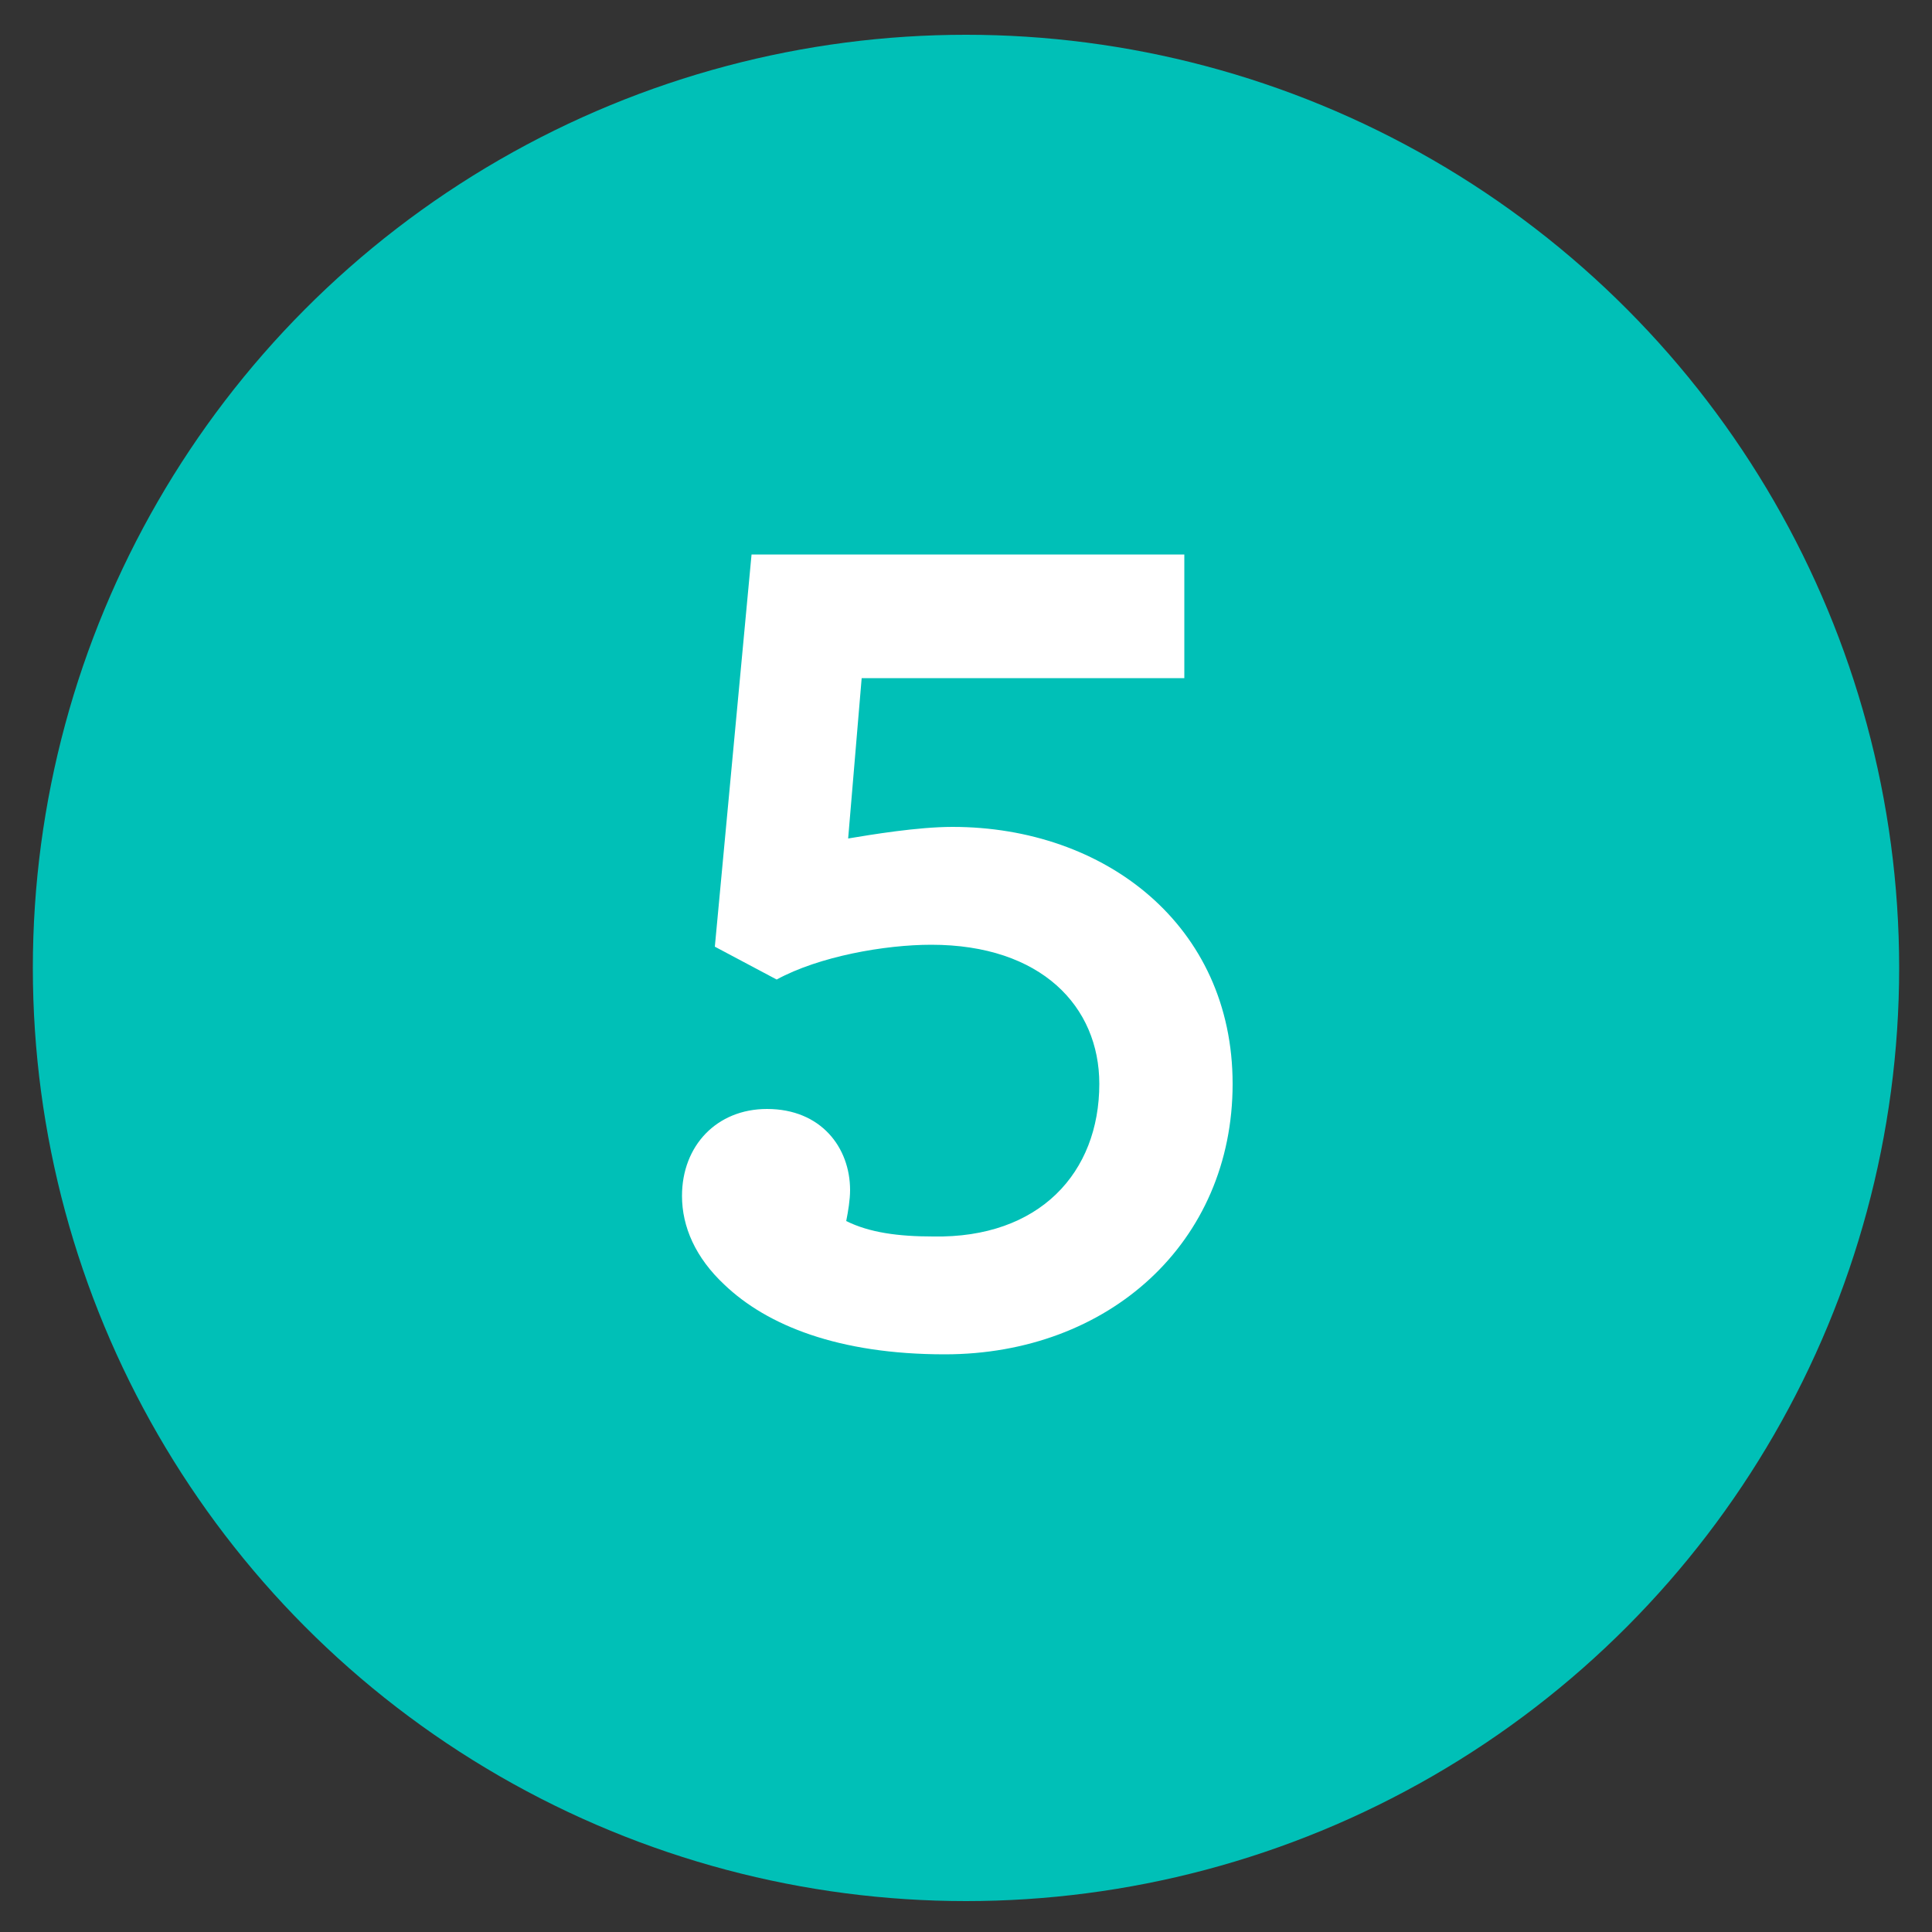 <?xml version="1.0" encoding="utf-8"?>
<!-- Generator: Adobe Illustrator 25.2.2, SVG Export Plug-In . SVG Version: 6.00 Build 0)  -->
<svg version="1.1" id="Layer_1" xmlns="http://www.w3.org/2000/svg" xmlns:xlink="http://www.w3.org/1999/xlink" x="0px" y="0px"
	 width="100px" height="100px" viewBox="0 0 100 100" style="enable-background:new 0 0 100 100;" xml:space="preserve">
<rect x="0" y="0" width="100" height="100" fill="#333333" stroke="none"/>
<style type="text/css">
	.st0{fill:#00C0B7;}
	.st1{fill:#FFFFFF;}
</style>
<g>
	<circle class="st0" cx="50" cy="50.1" r="48.3"/>
	<g>
		<path class="st1" d="M56.9,56.1c0-4-3-7.2-8.7-7.2c-2.4,0-5.8,0.6-8,1.8L37,49l1.9-20.3h22.4v6.4H44.6l-0.7,8.3
			c1.2-0.2,3.6-0.6,5.4-0.6c7.9,0,14.5,5.1,14.5,13.3c0,8.2-6.4,14-14.9,14c-5.5,0-9.2-1.5-11.4-3.6c-1.5-1.4-2.2-3-2.2-4.6
			c0-2.6,1.8-4.5,4.4-4.5c2.8,0,4.3,2,4.3,4.2c0,0.5-0.1,1.1-0.2,1.6c1.2,0.6,2.7,0.8,4.5,0.8C53.8,64.1,56.9,60.7,56.9,56.1z"/>
	</g>
</g>
</svg>

